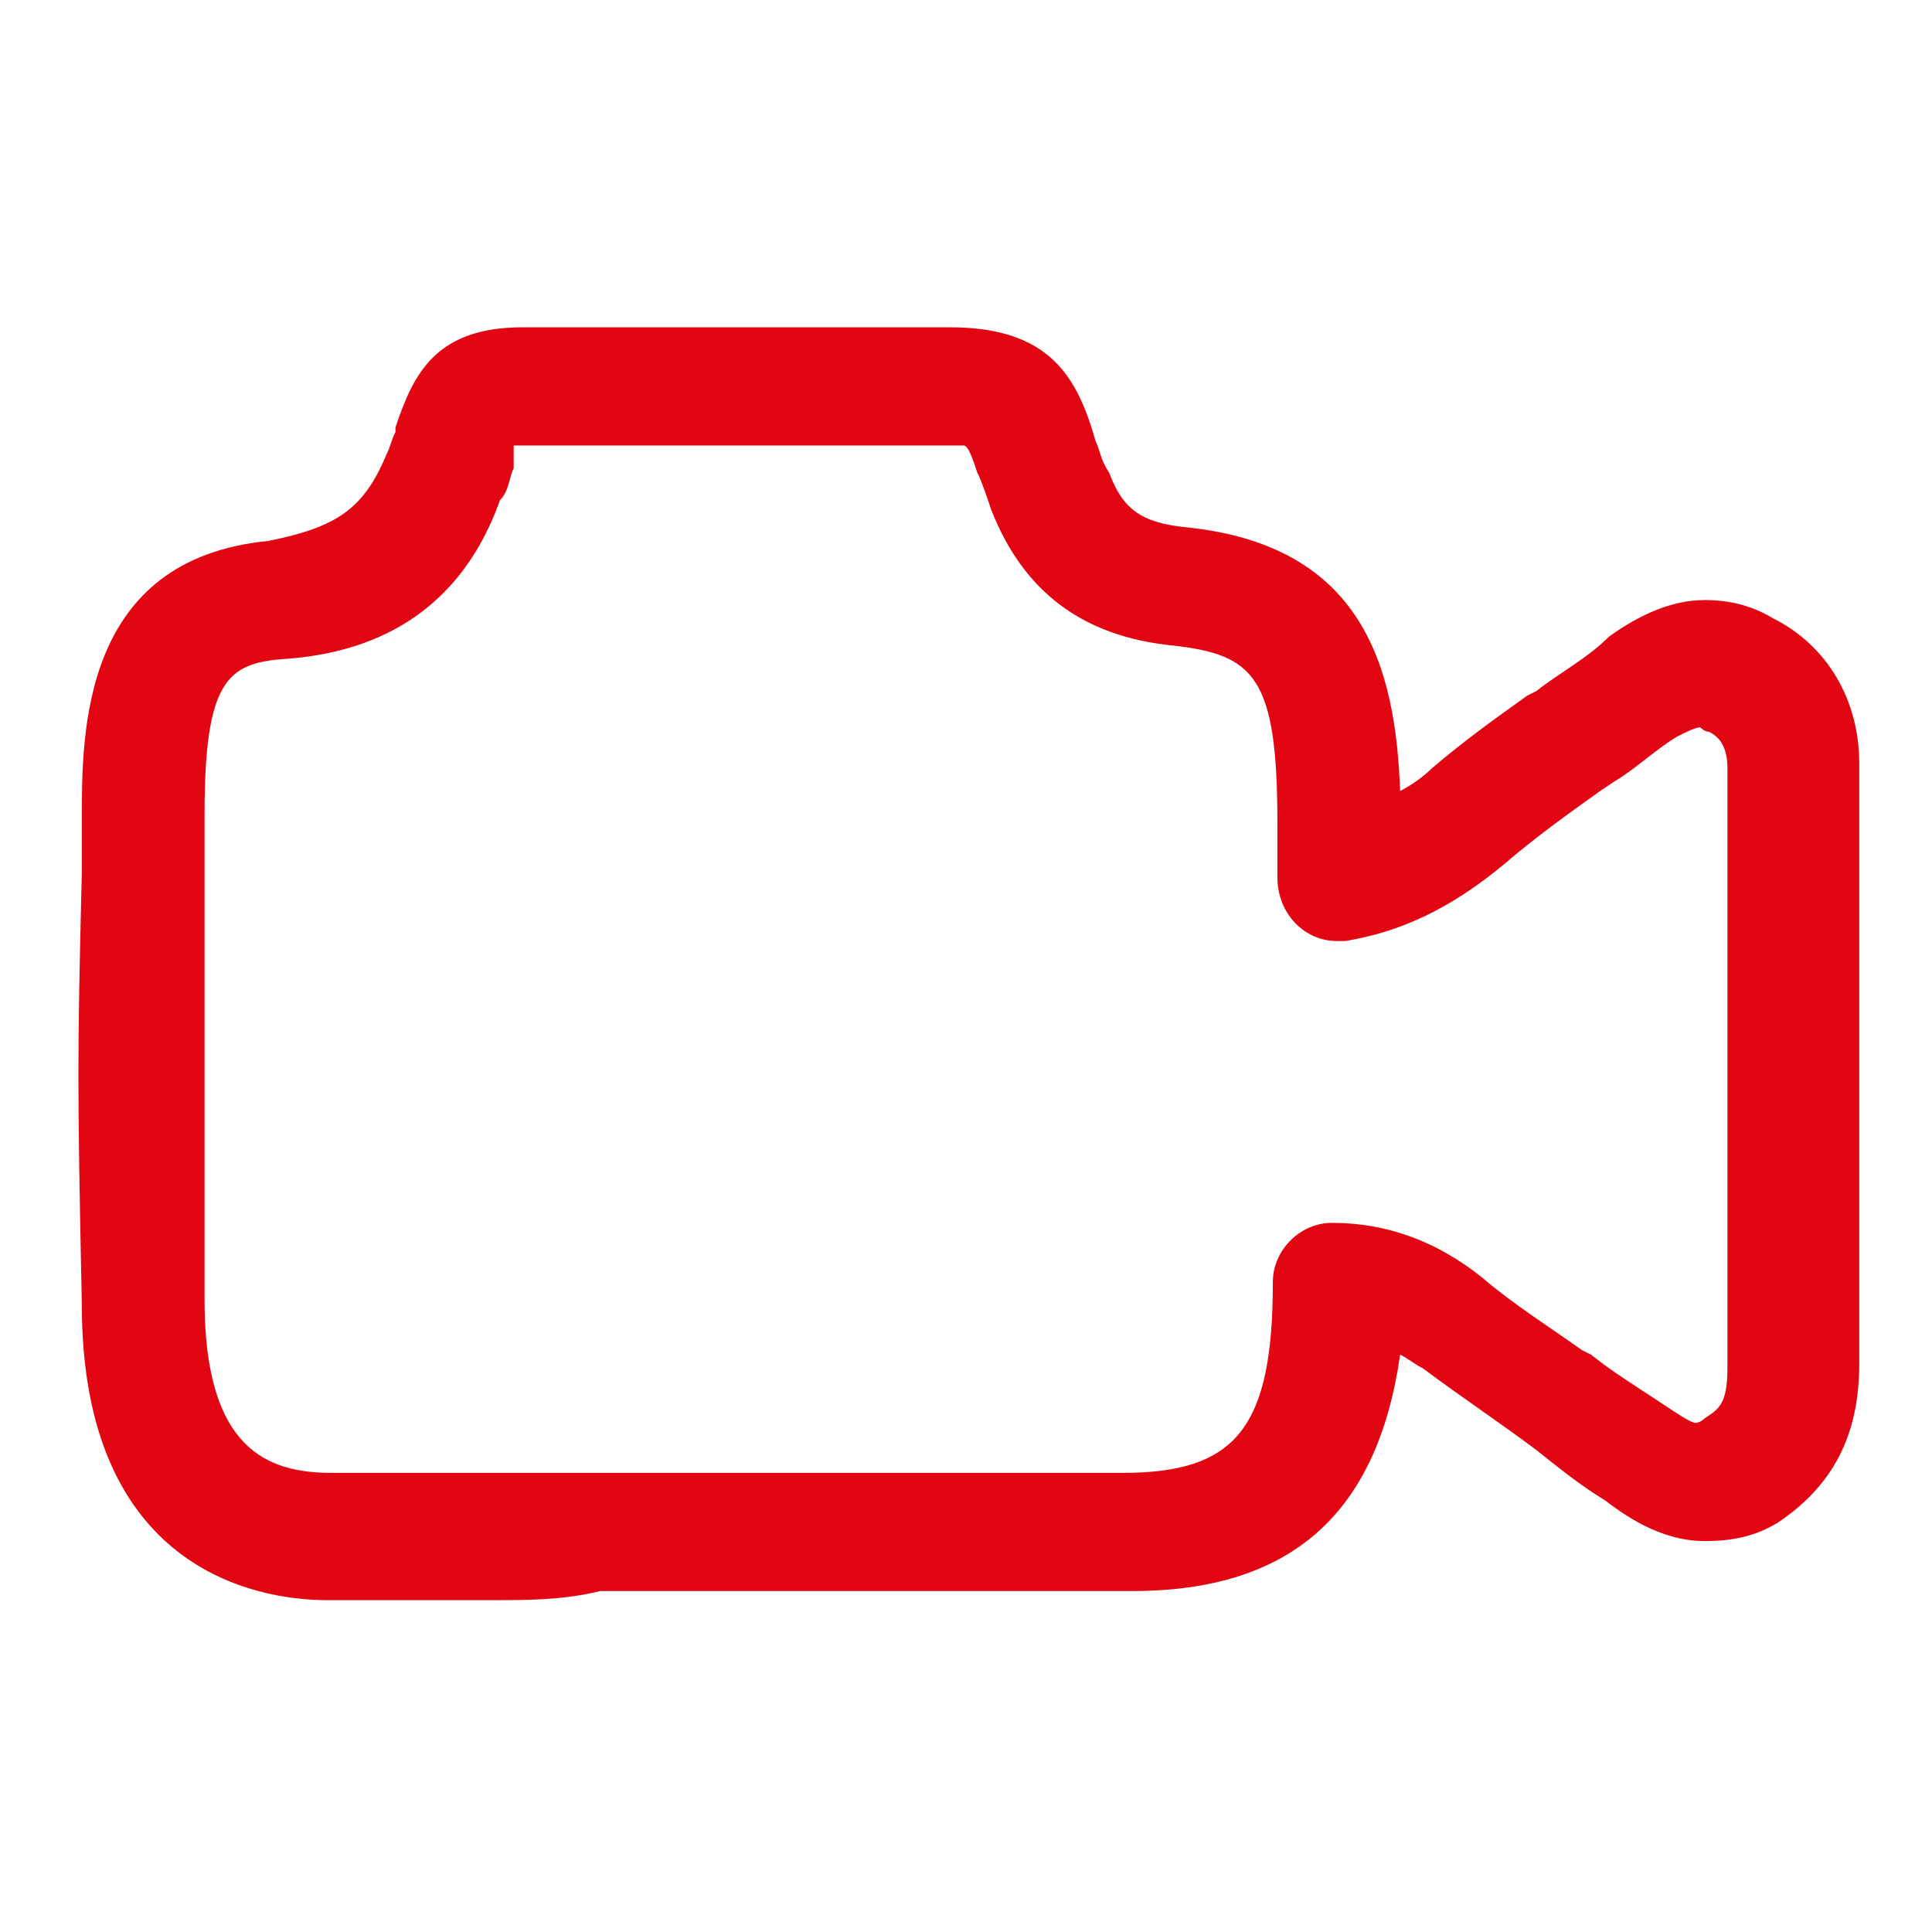 <?xml version="1.0" encoding="utf-8"?>
<!-- Generator: Adobe Illustrator 26.0.0, SVG Export Plug-In . SVG Version: 6.00 Build 0)  -->
<svg version="1.1" id="图层_1" xmlns="http://www.w3.org/2000/svg" xmlns:xlink="http://www.w3.org/1999/xlink" x="0px" y="0px"
	 viewBox="0 0 42.5 42.5" style="enable-background:new 0 0 42.5 42.5;" xml:space="preserve">
<style type="text/css">
	.st0{fill:#E20613;}
</style>
<path class="st0" d="M10.8,35.2c-1.2,0-2.4,0-3.6,0c-1.6,0-5.4-0.7-5.4-6.5c-0.1-4.9-0.1-5.4,0-9.5v-1.2c0-1.9,0-5.7,4.1-6.1
	C7.4,11.6,8,11.2,8.5,10c0.1-0.2,0.1-0.3,0.2-0.5l0-0.1c0.4-1.2,0.9-2.2,2.8-2.2c0,0,0.9,0,0.9,0c1.5,0,3.1,0,4.7,0
	c1.4,0,2.6,0,3.7,0h0.1c2.2,0,2.8,1.1,3.2,2.5c0.1,0.2,0.1,0.4,0.3,0.7c0.3,0.8,0.7,1.1,1.7,1.2c3.9,0.4,4.6,3.1,4.7,5.8
	c0.2-0.1,0.5-0.3,0.7-0.5c0.7-0.6,1.4-1.1,2.1-1.6l0.2-0.1c0.5-0.4,1.1-0.7,1.6-1.2c0.7-0.5,1.4-0.8,2.1-0.8c0.5,0,1,0.1,1.5,0.4
	c1.2,0.6,1.9,1.8,1.9,3.2v13.2c0,1.6-0.6,2.7-1.8,3.5c-0.5,0.3-1,0.4-1.6,0.4c-1,0-1.8-0.6-2.2-0.9c-0.5-0.3-1-0.7-1.5-1.1l0,0
	c-0.8-0.6-1.7-1.2-2.5-1.8c-0.2-0.1-0.3-0.2-0.5-0.3c-0.5,3.5-2.4,5.2-5.9,5.2H13.2C12.4,35.2,11.6,35.2,10.8,35.2L10.8,35.2z
	 M11.3,10.3c-0.1,0.2-0.1,0.5-0.3,0.7c-1,2.8-3.2,3.4-4.8,3.5C5,14.6,4.5,15,4.5,17.9v1c0,4.4,0,4.8,0,9.7c0,3.3,1.4,3.8,2.8,3.8
	c1.1,0,2.2,0,3.3,0h14.1c2.5,0,3.3-1,3.3-4.2c0-0.7,0.6-1.3,1.3-1.3h0c1.2,0,2.3,0.4,3.3,1.2c0.7,0.6,1.5,1.1,2.2,1.6l0.2,0.1
	c0.5,0.4,1,0.7,1.6,1.1c0.3,0.2,0.6,0.4,0.7,0.4c0,0,0.1,0,0.2-0.1c0.3-0.2,0.5-0.3,0.5-1.1c0-1.5,0-3,0-4.5v-8.7
	c0-0.5-0.2-0.7-0.4-0.8c-0.1,0-0.2-0.1-0.2-0.1c-0.1,0-0.3,0.1-0.5,0.2c-0.5,0.3-0.9,0.7-1.4,1l-0.3,0.2c-0.7,0.5-1.4,1-2.1,1.6
	c-1.2,1-2.3,1.5-3.5,1.7c-0.1,0-0.1,0-0.2,0c-0.7,0-1.3-0.6-1.3-1.4v-1.2c0-3.2-0.5-3.7-2.3-3.9c-2-0.2-3.3-1.2-4-3
	c-0.1-0.3-0.2-0.6-0.3-0.8c-0.1-0.3-0.2-0.6-0.3-0.6h-0.5c-1.1,0-2.3,0-3.6,0c-1.4,0-2.9,0-4.3,0h-1.5
	C11.3,10.1,11.3,10.2,11.3,10.3z"/>
</svg>
